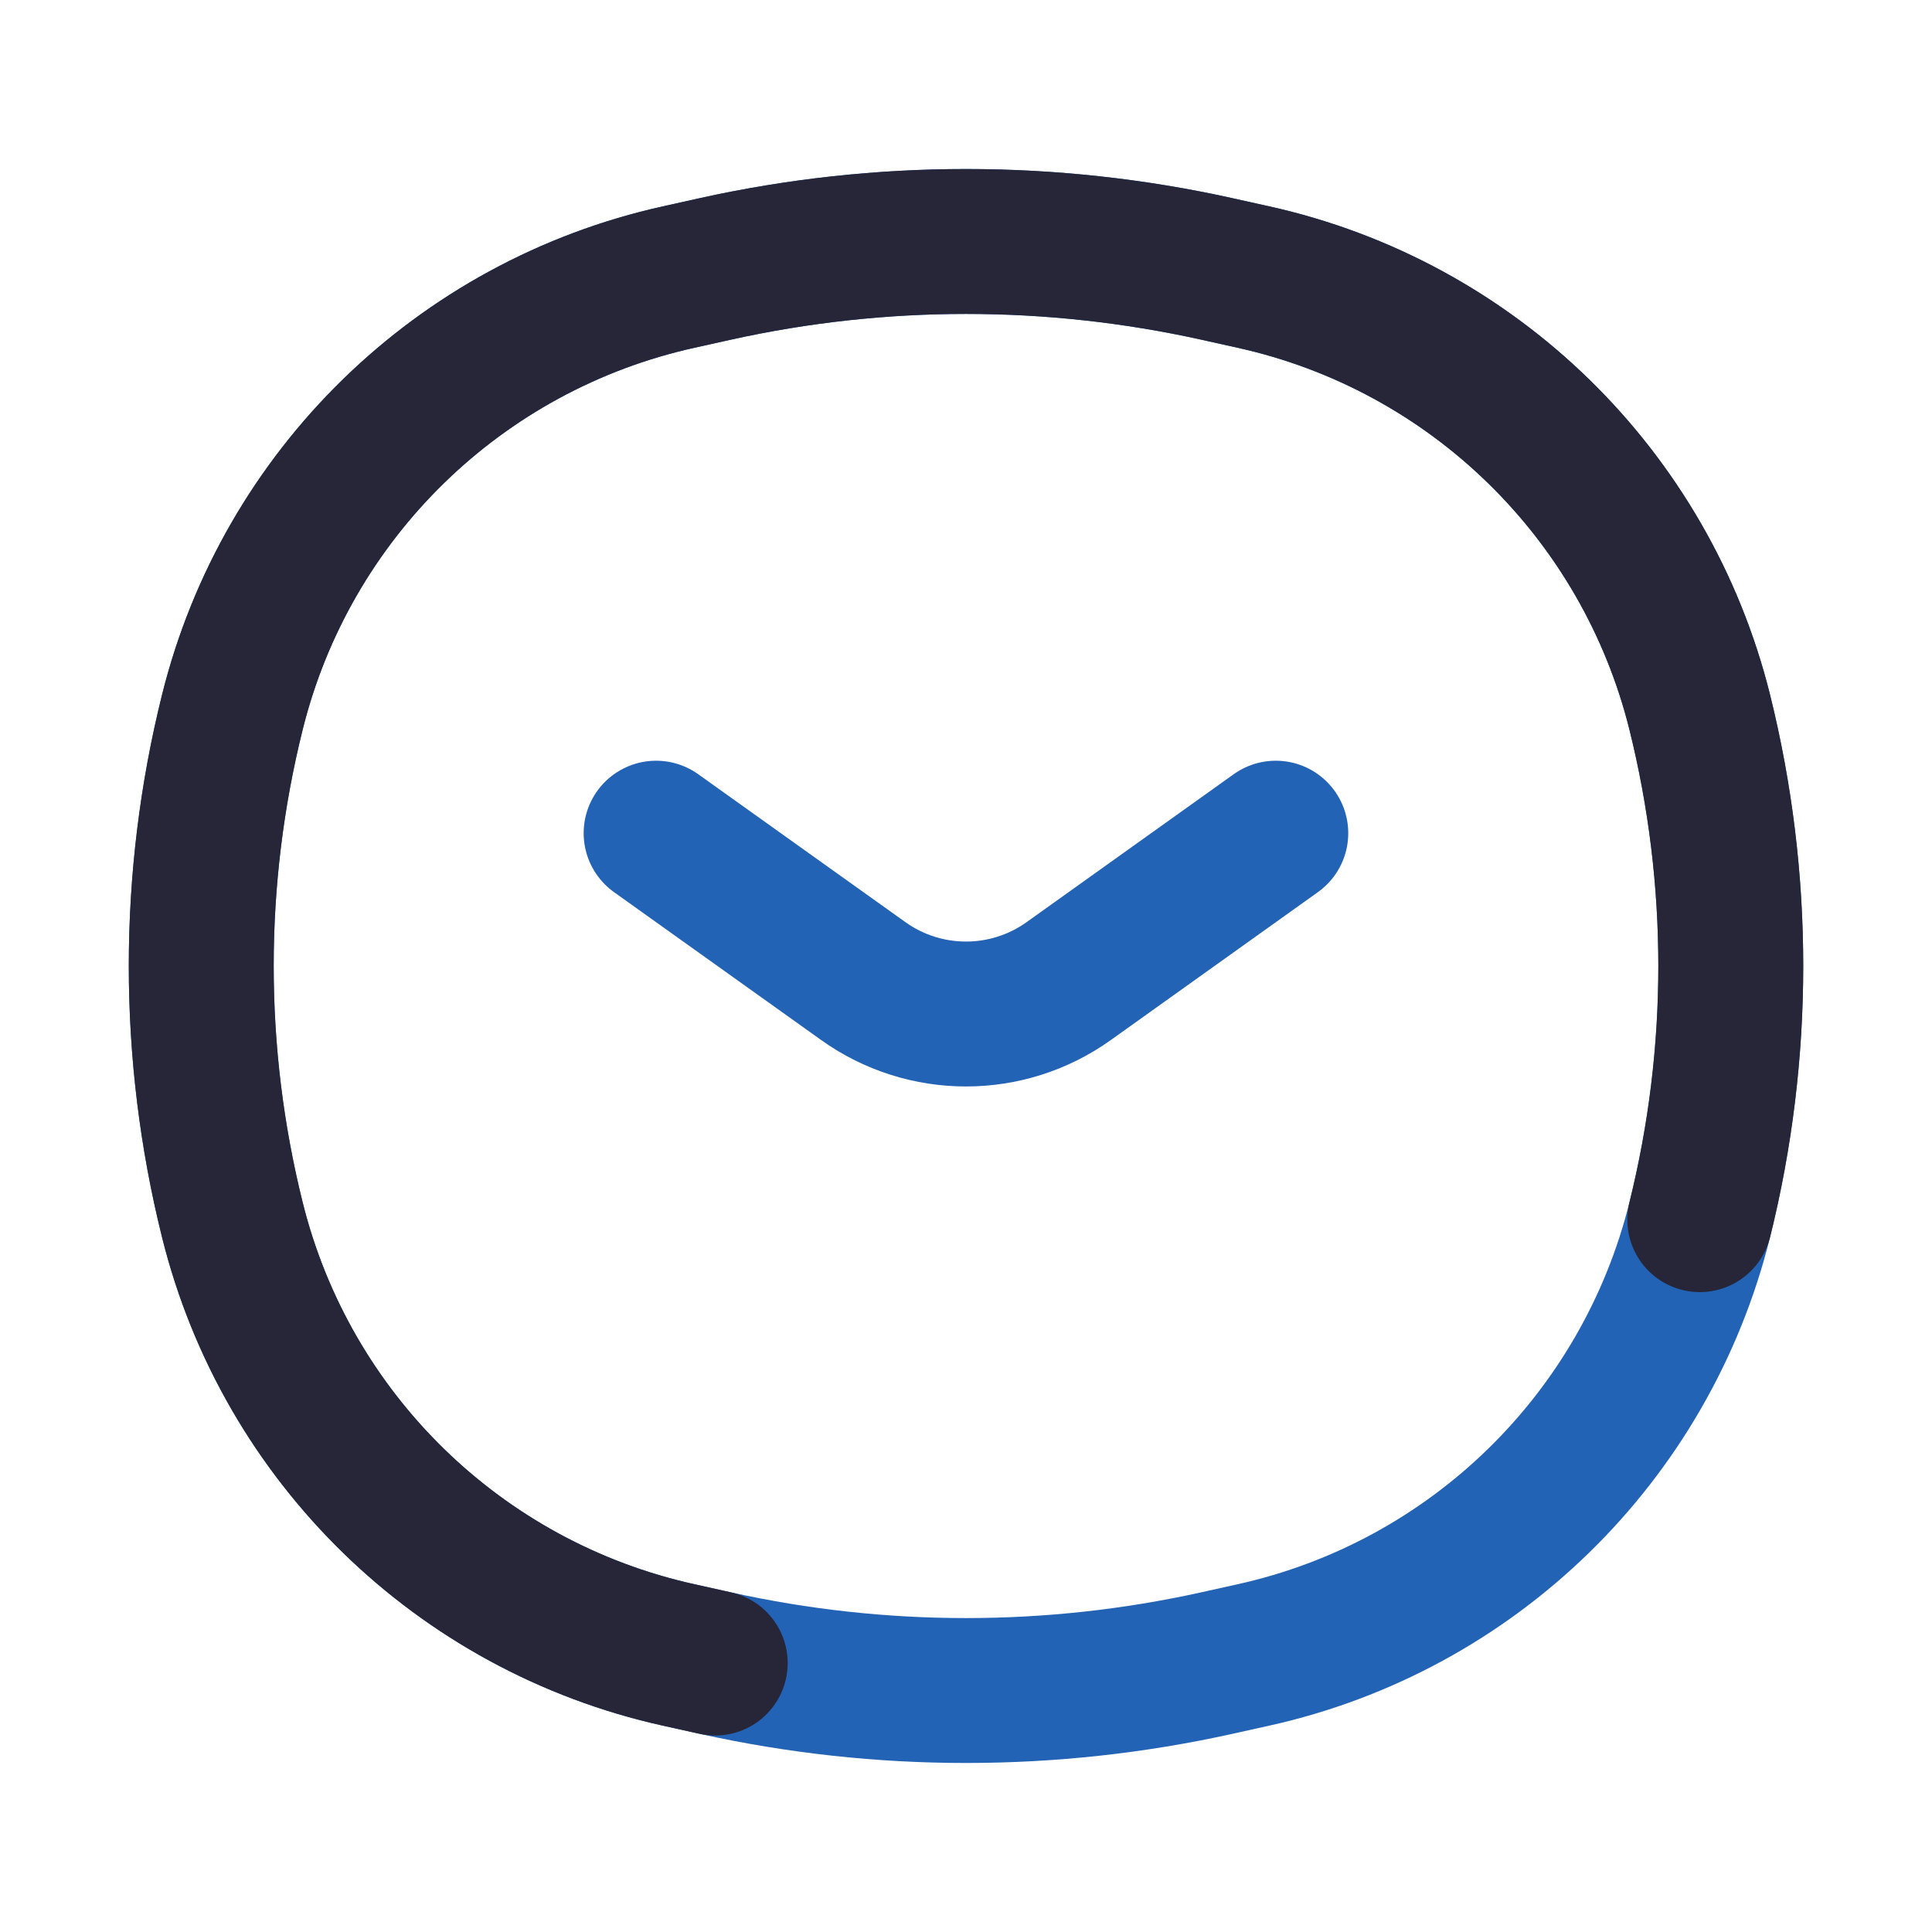 <svg width="20" height="20" viewBox="0 0 20 20" fill="none" xmlns="http://www.w3.org/2000/svg">
<path d="M2.405 7.374C2.965 5.117 4.755 3.371 7.026 2.868L7.404 2.784C9.114 2.405 10.886 2.405 12.597 2.784L12.975 2.868C15.245 3.371 17.035 5.117 17.596 7.374C18.024 9.098 18.024 10.902 17.596 12.626C17.035 14.883 15.245 16.629 12.975 17.132L12.597 17.216C10.886 17.595 9.114 17.595 7.404 17.216L7.026 17.132C4.755 16.629 2.965 14.883 2.405 12.626C1.976 10.902 1.976 9.098 2.405 7.374Z" stroke="#2363B5" stroke-width="1.5" stroke-linecap="round"/>
<path d="M17.596 12.626C18.024 10.902 18.024 9.098 17.596 7.374C17.035 5.117 15.245 3.371 12.975 2.868L12.597 2.784C10.886 2.405 9.114 2.405 7.404 2.784L7.026 2.868C4.755 3.371 2.965 5.117 2.405 7.374C1.976 9.098 1.976 10.902 2.405 12.626C2.965 14.883 4.755 16.629 7.026 17.132L7.404 17.216" stroke="#262638" stroke-width="1.5" stroke-linecap="round"/>
<path d="M6.792 8.625L8.935 10.155C9.572 10.611 10.428 10.611 11.065 10.155L13.207 8.625" stroke="#2363B5" stroke-width="1.5" stroke-linecap="round"/>
</svg>
